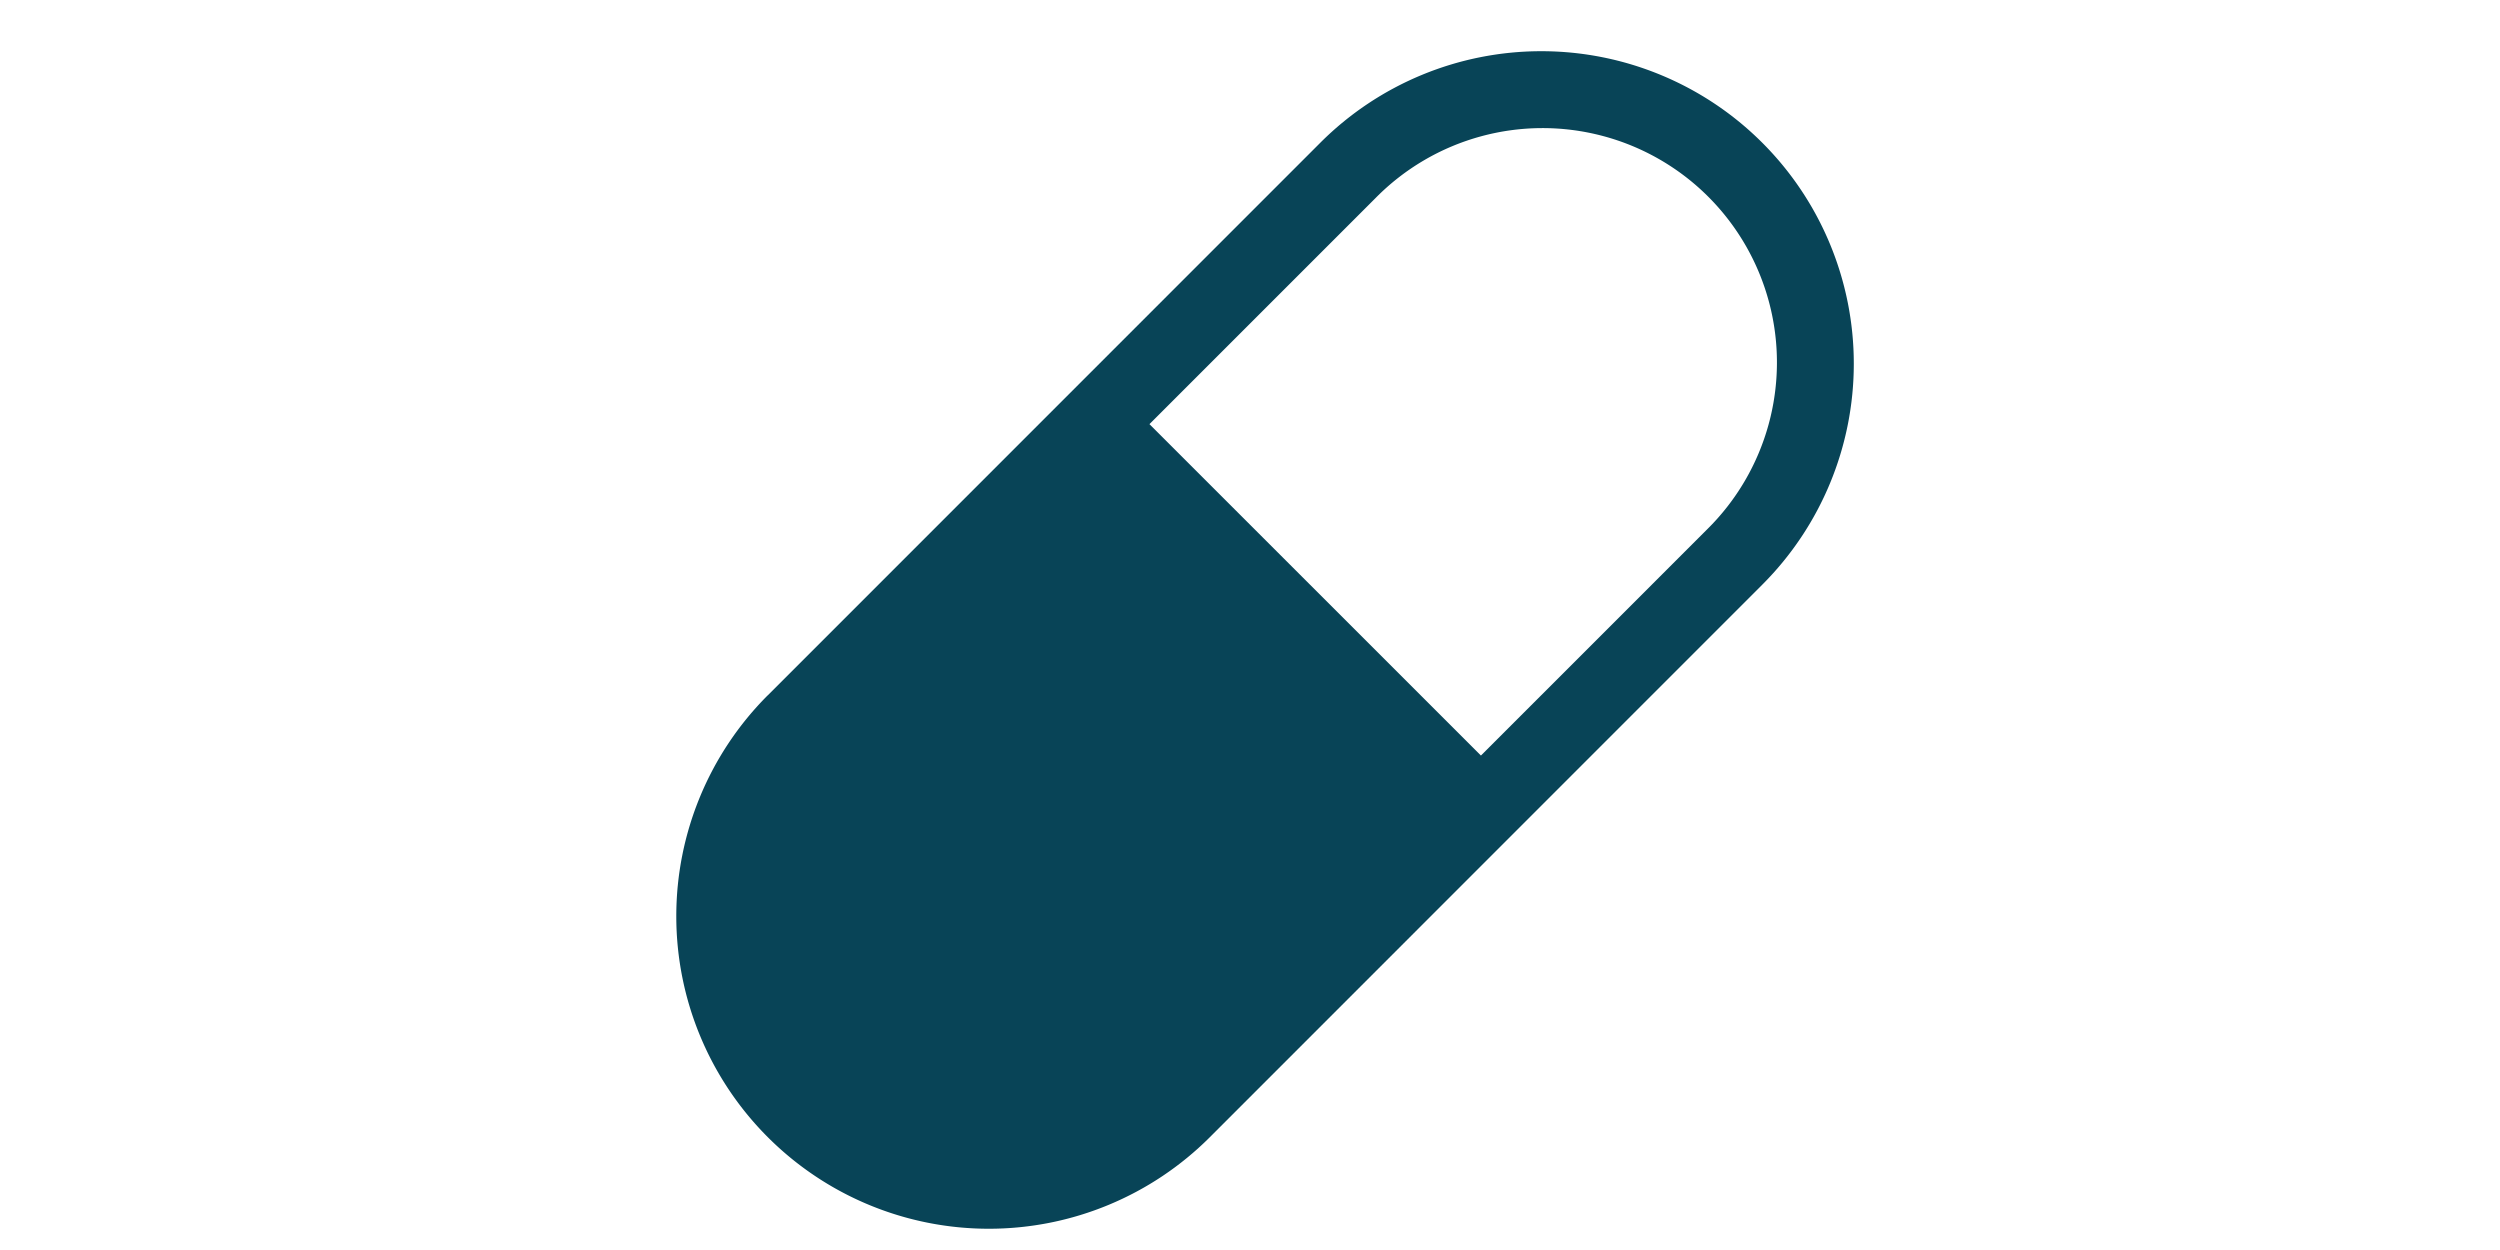 <svg xmlns="http://www.w3.org/2000/svg" width="12" height="6" fill="currentColor" class="bi bi-capsule" viewBox="0 0 16 16">
  <path fill="#084457" d="M1.828 8.9 8.9 1.827a4 4 0 1 1 5.657 5.657l-7.07 7.071A4 4 0 1 1 1.827 8.9Zm9.128.771 2.893-2.893a3 3 0 1 0-4.243-4.242L6.713 5.429z"/>
</svg>